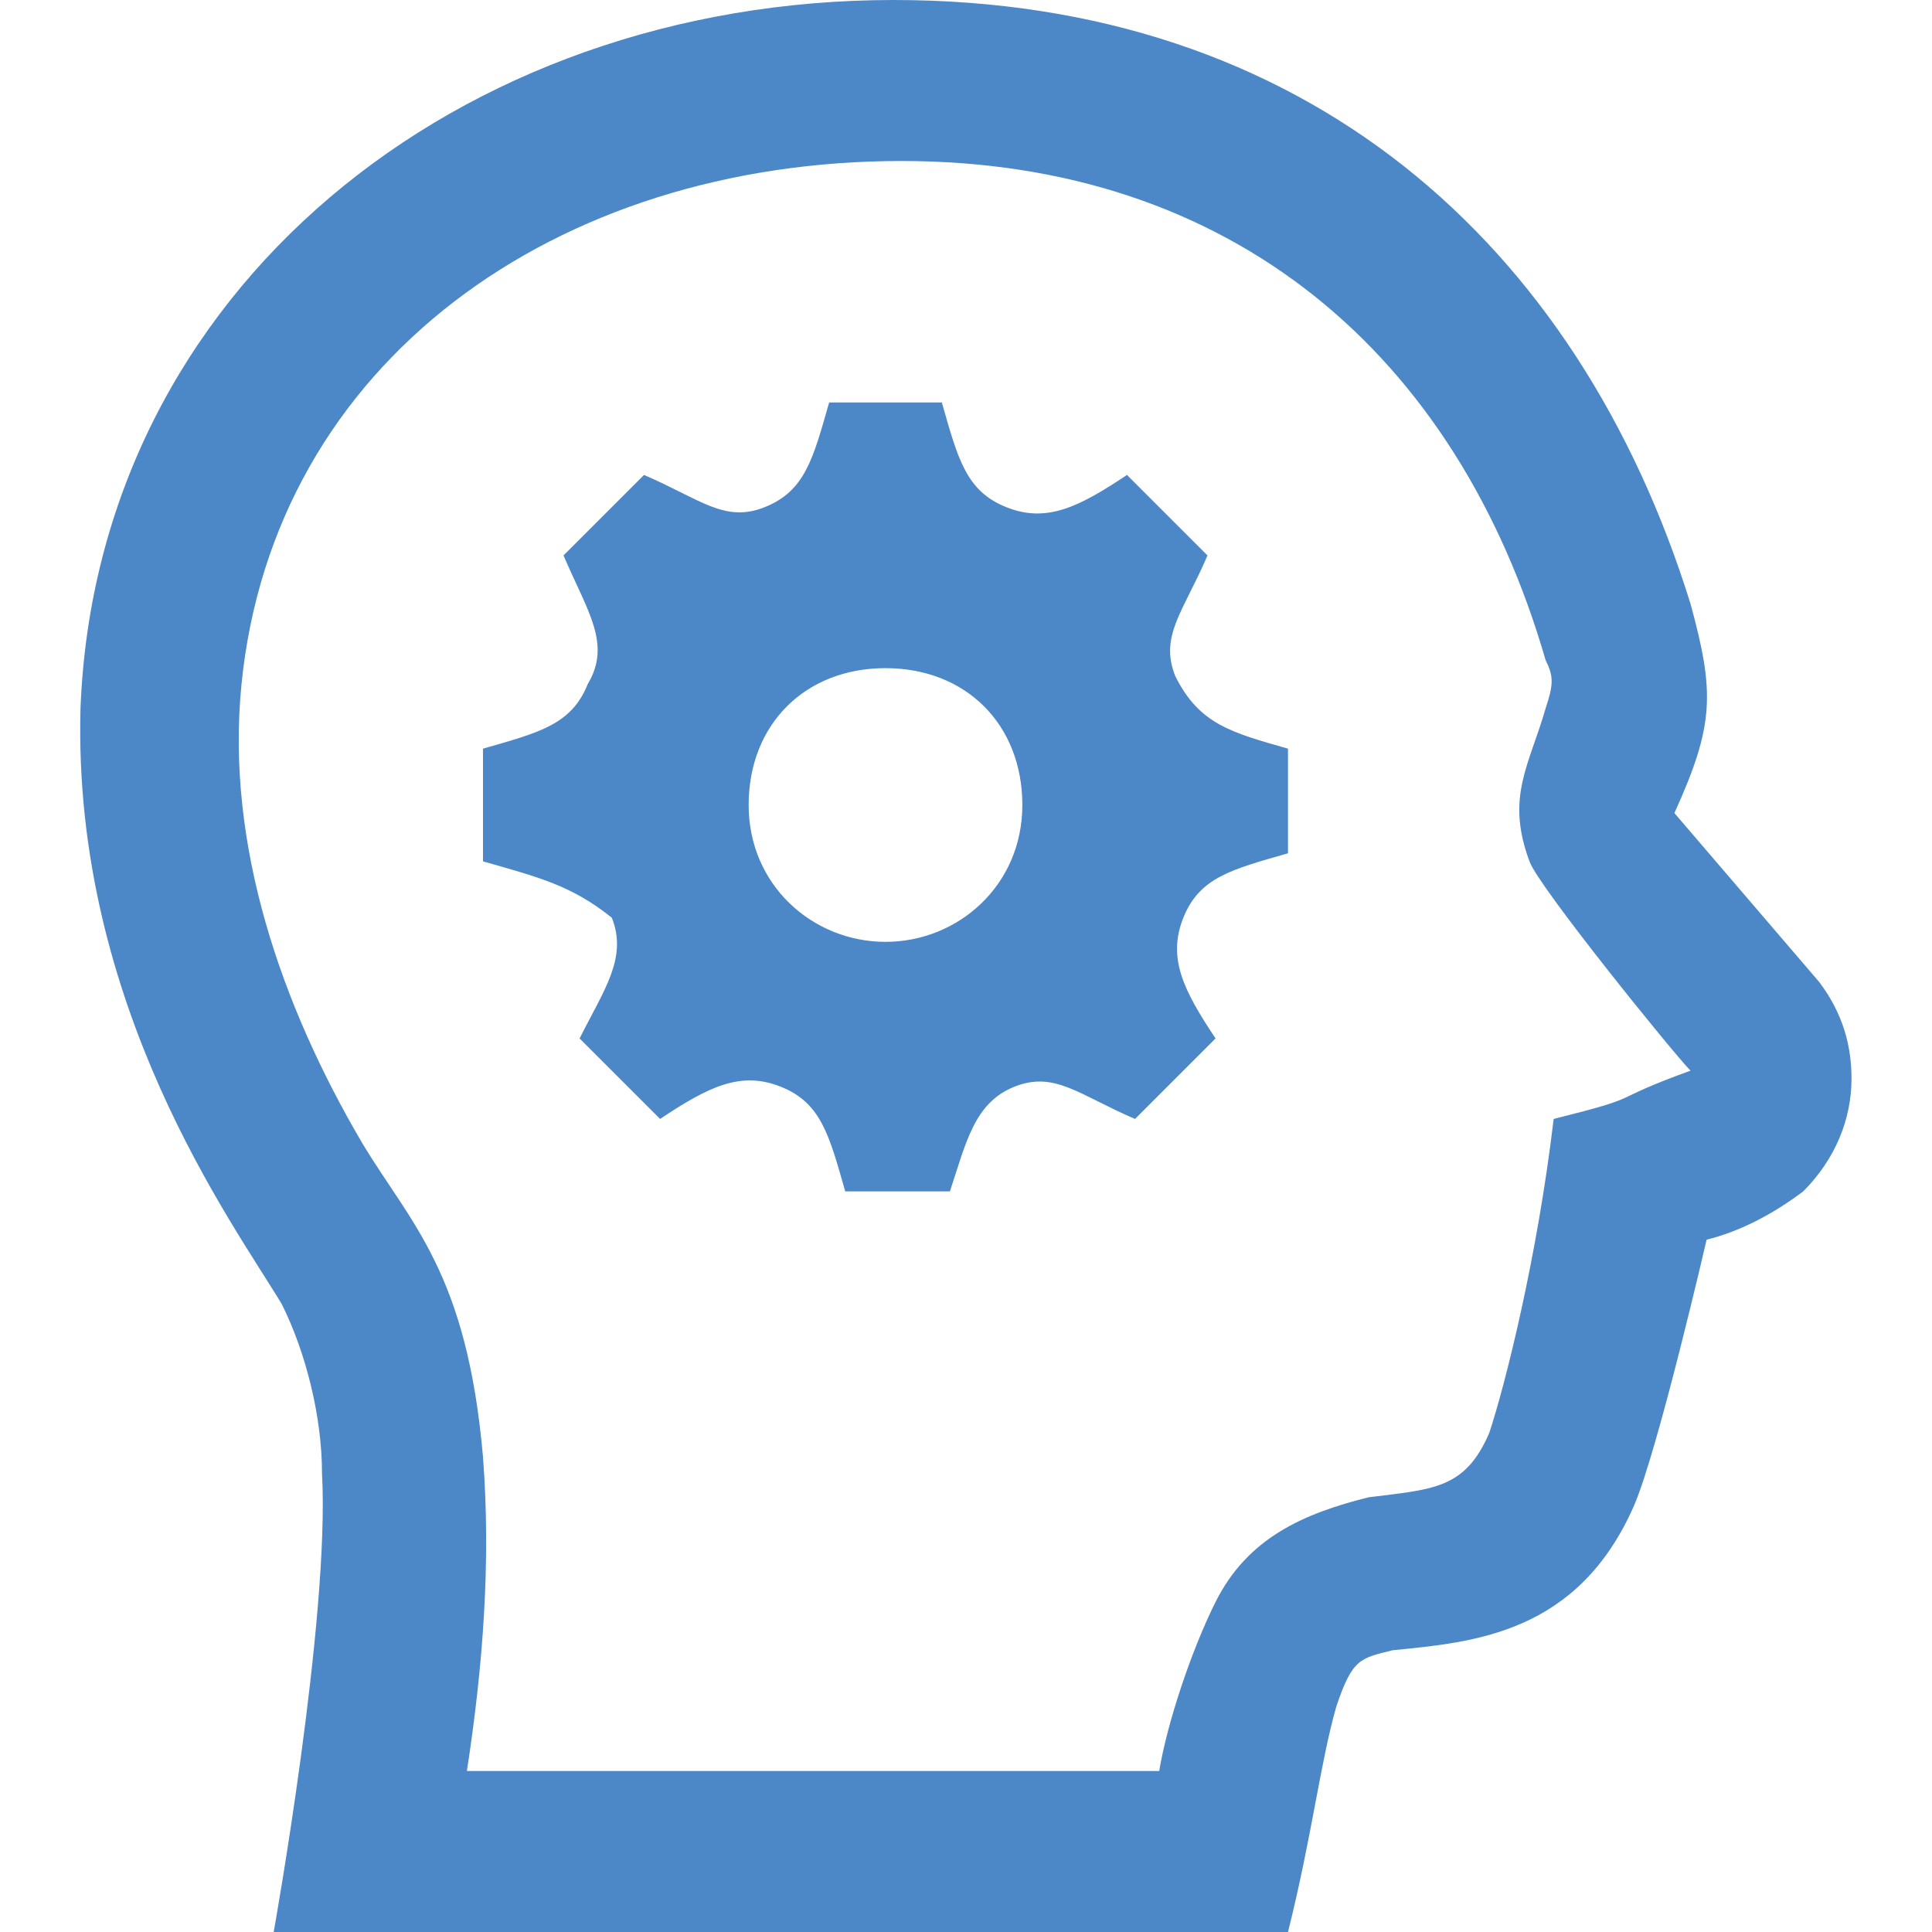<?xml version="1.0" encoding="utf-8"?>
<!-- Generator: Adobe Illustrator 27.8.1, SVG Export Plug-In . SVG Version: 6.00 Build 0)  -->
<svg version="1.1" id="Ebene_1" xmlns="http://www.w3.org/2000/svg" xmlns:xlink="http://www.w3.org/1999/xlink" x="0px" y="0px"
	 viewBox="0 0 24 24" style="enable-background:new 0 0 24 24;" xml:space="preserve">
<style type="text/css">
	.st0{fill-rule:evenodd;clip-rule:evenodd;fill:#4C88C7;}
</style>
<path class="st0" d="M16,24H3.4c0,0,0.7-3.9,0.6-5.7c0-0.7-0.2-1.5-0.5-2.1c-0.6-1-2.6-3.7-2.5-7.4C1.2,3.6,5.7,0,11.1,0
	c5.1,0,8.5,3,9.9,7.5c0.3,1.1,0.3,1.5-0.2,2.6l0,0l1.8,2.1c0.3,0.4,0.4,0.8,0.4,1.2c0,0.5-0.2,1-0.6,1.4c-0.4,0.3-0.8,0.5-1.2,0.6
	c0,0-0.6,2.6-0.9,3.3c-0.7,1.6-2,1.7-3,1.8c-0.4,0.1-0.5,0.1-0.7,0.7C16.4,21.9,16.3,22.8,16,24 M11.2,2C6.9,2,3.4,4.5,3,8.5
	c-0.2,2,0.5,4,1.5,5.7c0.6,1,1.3,1.6,1.5,3.9C6.1,19.4,6,20.7,5.8,22h8.6c0.1-0.6,0.4-1.5,0.7-2.1c0.4-0.8,1.1-1.1,1.9-1.3
	c0.8-0.1,1.2-0.1,1.5-0.8c0.2-0.6,0.6-2.2,0.8-3.9c1.2-0.3,0.6-0.2,1.7-0.6c-0.2-0.2-1.9-2.3-2-2.6c-0.3-0.8,0-1.2,0.2-1.9
	c0.1-0.3,0.1-0.4,0-0.6C18.1,4.4,15.3,2,11.2,2 M11.7,5c0.2,0.7,0.3,1.1,0.8,1.3h0c0.5,0.2,0.9,0,1.5-0.4l1,1
	c-0.3,0.7-0.6,1-0.4,1.5v0C14.9,9,15.3,9.1,16,9.3v1.3c-0.7,0.2-1.1,0.3-1.3,0.8c-0.2,0.5,0,0.9,0.4,1.5l-1,1
	c-0.7-0.3-1-0.6-1.5-0.4h0c-0.5,0.2-0.6,0.7-0.8,1.3h-1.3c-0.2-0.7-0.3-1.1-0.8-1.3l0,0c-0.5-0.2-0.9,0-1.5,0.4l-1-1
	c0.3-0.6,0.6-1,0.4-1.5C7.1,11,6.7,10.9,6,10.7V9.3C6.7,9.1,7.1,9,7.3,8.5C7.6,8,7.3,7.6,7,6.9l1-1c0.7,0.3,1,0.6,1.5,0.4h0
	C10,6.1,10.1,5.7,10.3,5C10.3,5,11.7,5,11.7,5z M11,11.7c-0.9,0-1.7-0.7-1.7-1.7s0.7-1.7,1.7-1.7s1.7,0.7,1.7,1.7S11.9,11.7,11,11.7
	"/>
</svg>
